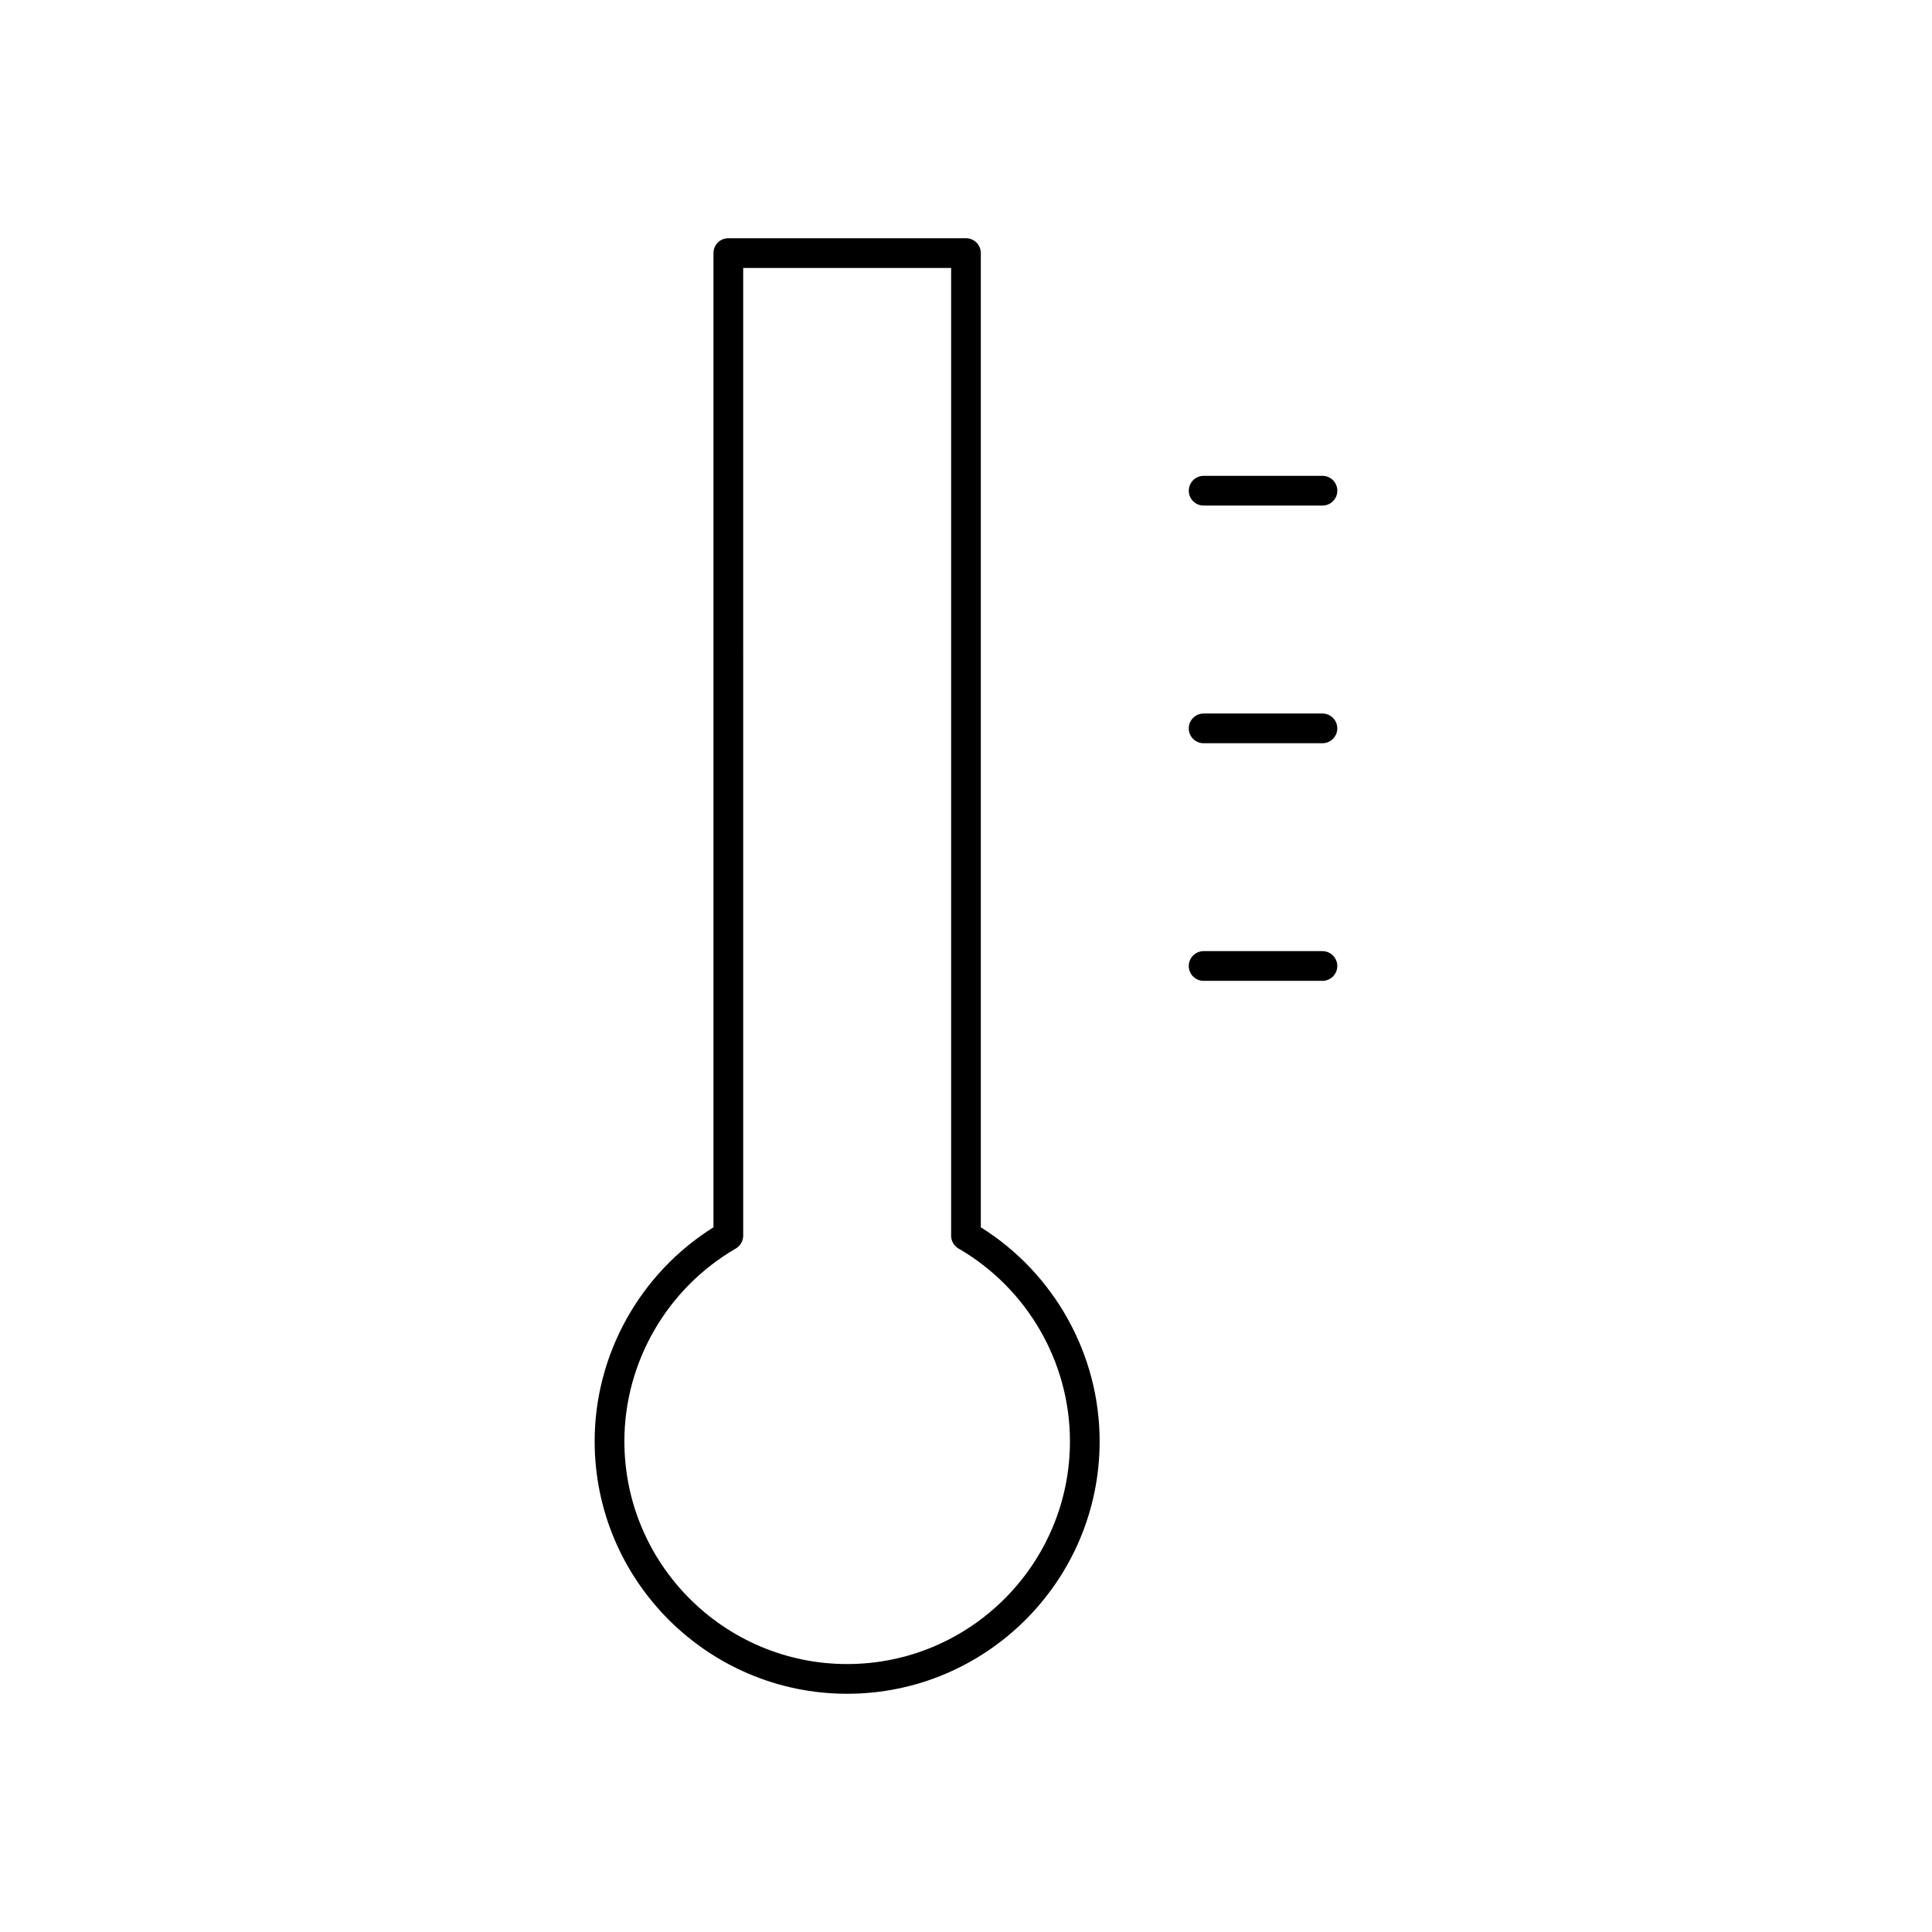 <?xml version="1.0" encoding="UTF-8"?>
<!-- Uploaded to: ICON Repo, www.svgrepo.com, Generator: ICON Repo Mixer Tools -->
<svg fill="#000000" width="800px" height="800px" version="1.1" viewBox="144 144 512 512" xmlns="http://www.w3.org/2000/svg">
 <g>
  <path d="m403.93 469.25v-258.18c0-2.172-1.762-3.938-3.938-3.938h-62.977c-2.172 0-3.938 1.762-3.938 3.938v258.18c-19.484 12.195-31.488 33.707-31.488 56.703 0 36.895 30.016 66.914 66.914 66.914 36.895 0 66.914-30.016 66.914-66.914 0-22.996-12.004-44.512-31.488-56.703zm-35.422 115.74c-32.559 0-59.039-26.48-59.039-59.039 0-20.957 11.312-40.523 29.52-51.074 1.211-0.707 1.969-2 1.969-3.41l-0.004-256.46h55.105v256.46c0 1.41 0.746 2.699 1.969 3.41 18.207 10.547 29.52 30.117 29.52 51.074 0 32.555-26.48 59.039-59.039 59.039z"/>
  <path d="m462.98 277.98h31.488c2.172 0 3.938-1.762 3.938-3.938 0-2.172-1.762-3.938-3.938-3.938h-31.488c-2.172 0-3.938 1.762-3.938 3.938s1.762 3.938 3.938 3.938z"/>
  <path d="m494.46 333.09h-31.488c-2.172 0-3.938 1.762-3.938 3.938 0 2.172 1.762 3.938 3.938 3.938h31.488c2.172 0 3.938-1.762 3.938-3.938 0-2.172-1.762-3.938-3.938-3.938z"/>
  <path d="m494.46 396.06h-31.488c-2.172 0-3.938 1.762-3.938 3.938 0 2.172 1.762 3.938 3.938 3.938h31.488c2.172 0 3.938-1.762 3.938-3.938s-1.762-3.938-3.938-3.938z"/>
 </g>
</svg>